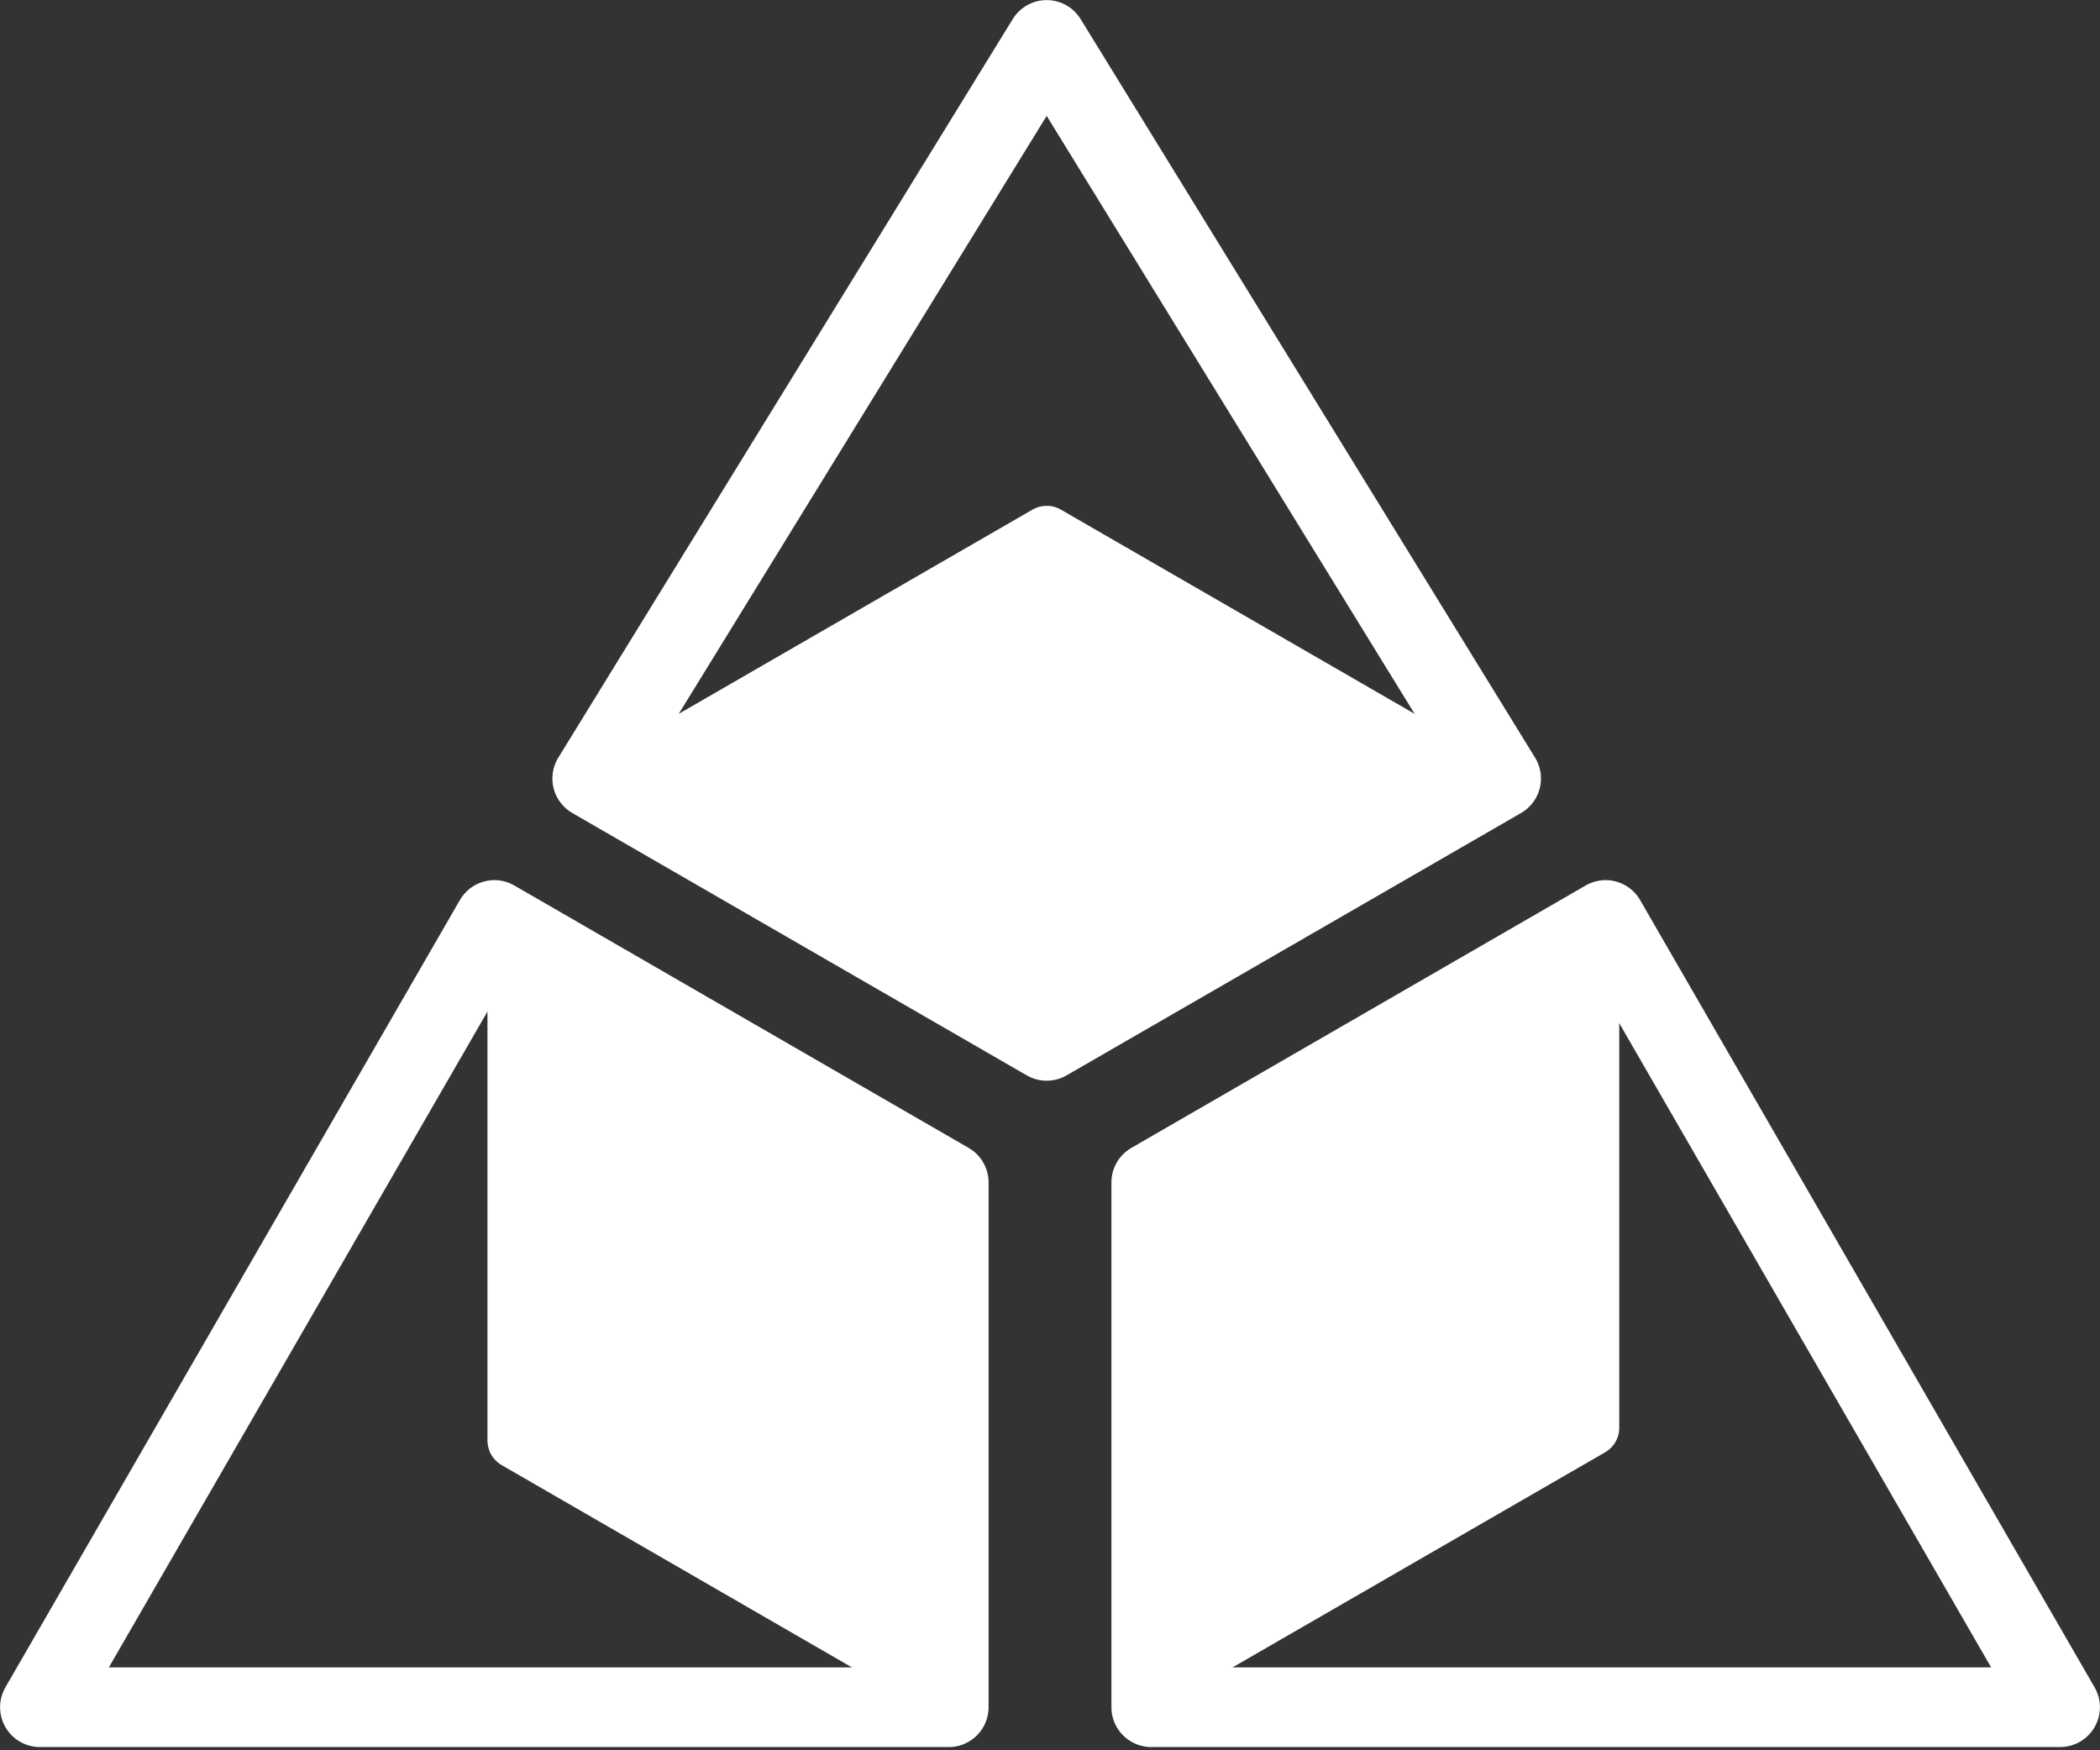 <?xml version="1.0" encoding="UTF-8" standalone="no"?><!DOCTYPE svg PUBLIC "-//W3C//DTD SVG 1.1//EN" "http://www.w3.org/Graphics/SVG/1.1/DTD/svg11.dtd"><svg width="100%" height="100%" viewBox="0 0 24 20" version="1.1" xmlns="http://www.w3.org/2000/svg" xmlns:xlink="http://www.w3.org/1999/xlink" xml:space="preserve" xmlns:serif="http://www.serif.com/" style="fill-rule:evenodd;clip-rule:evenodd;stroke-linecap:round;stroke-linejoin:round;stroke-miterlimit:1.5;"><rect x="0" y="0" width="24" height="20" fill="#333333" stroke="none"/><g><g><path d="M13.157,13.413l0,5.801l5.024,-2.9l0,-5.802l-5.024,2.901Z" style="fill:#fff;stroke:#fff;stroke-width:0.65px;"/><path d="M13.157,19.508l10.387,0l-5.194,-8.996l-5.193,2.999l0,5.997Z" style="fill:none;stroke:#fff;stroke-width:0.91px;"/><path d="M5.896,16.46l0,-5.801l5.024,2.901l0,5.801l-5.024,-2.901Z" style="fill:#fff;stroke:#fff;stroke-width:0.65px;"/><path d="M10.843,19.508l-10.387,0l5.194,-8.996l5.193,2.999l0,5.997Z" style="fill:none;stroke:#fff;stroke-width:0.91px;"/><path d="M11.962,6.105l5.014,2.894l-5.014,2.895l-5.014,-2.895l5.014,-2.894Z" style="fill:#fff;stroke:#fff;stroke-width:0.65px;"/><path d="M11.962,11.894l-5.194,-2.998l5.194,-8.44l5.194,8.44l-5.194,2.998Z" style="fill:none;stroke:#fff;stroke-width:0.91px;"/></g></g></svg>